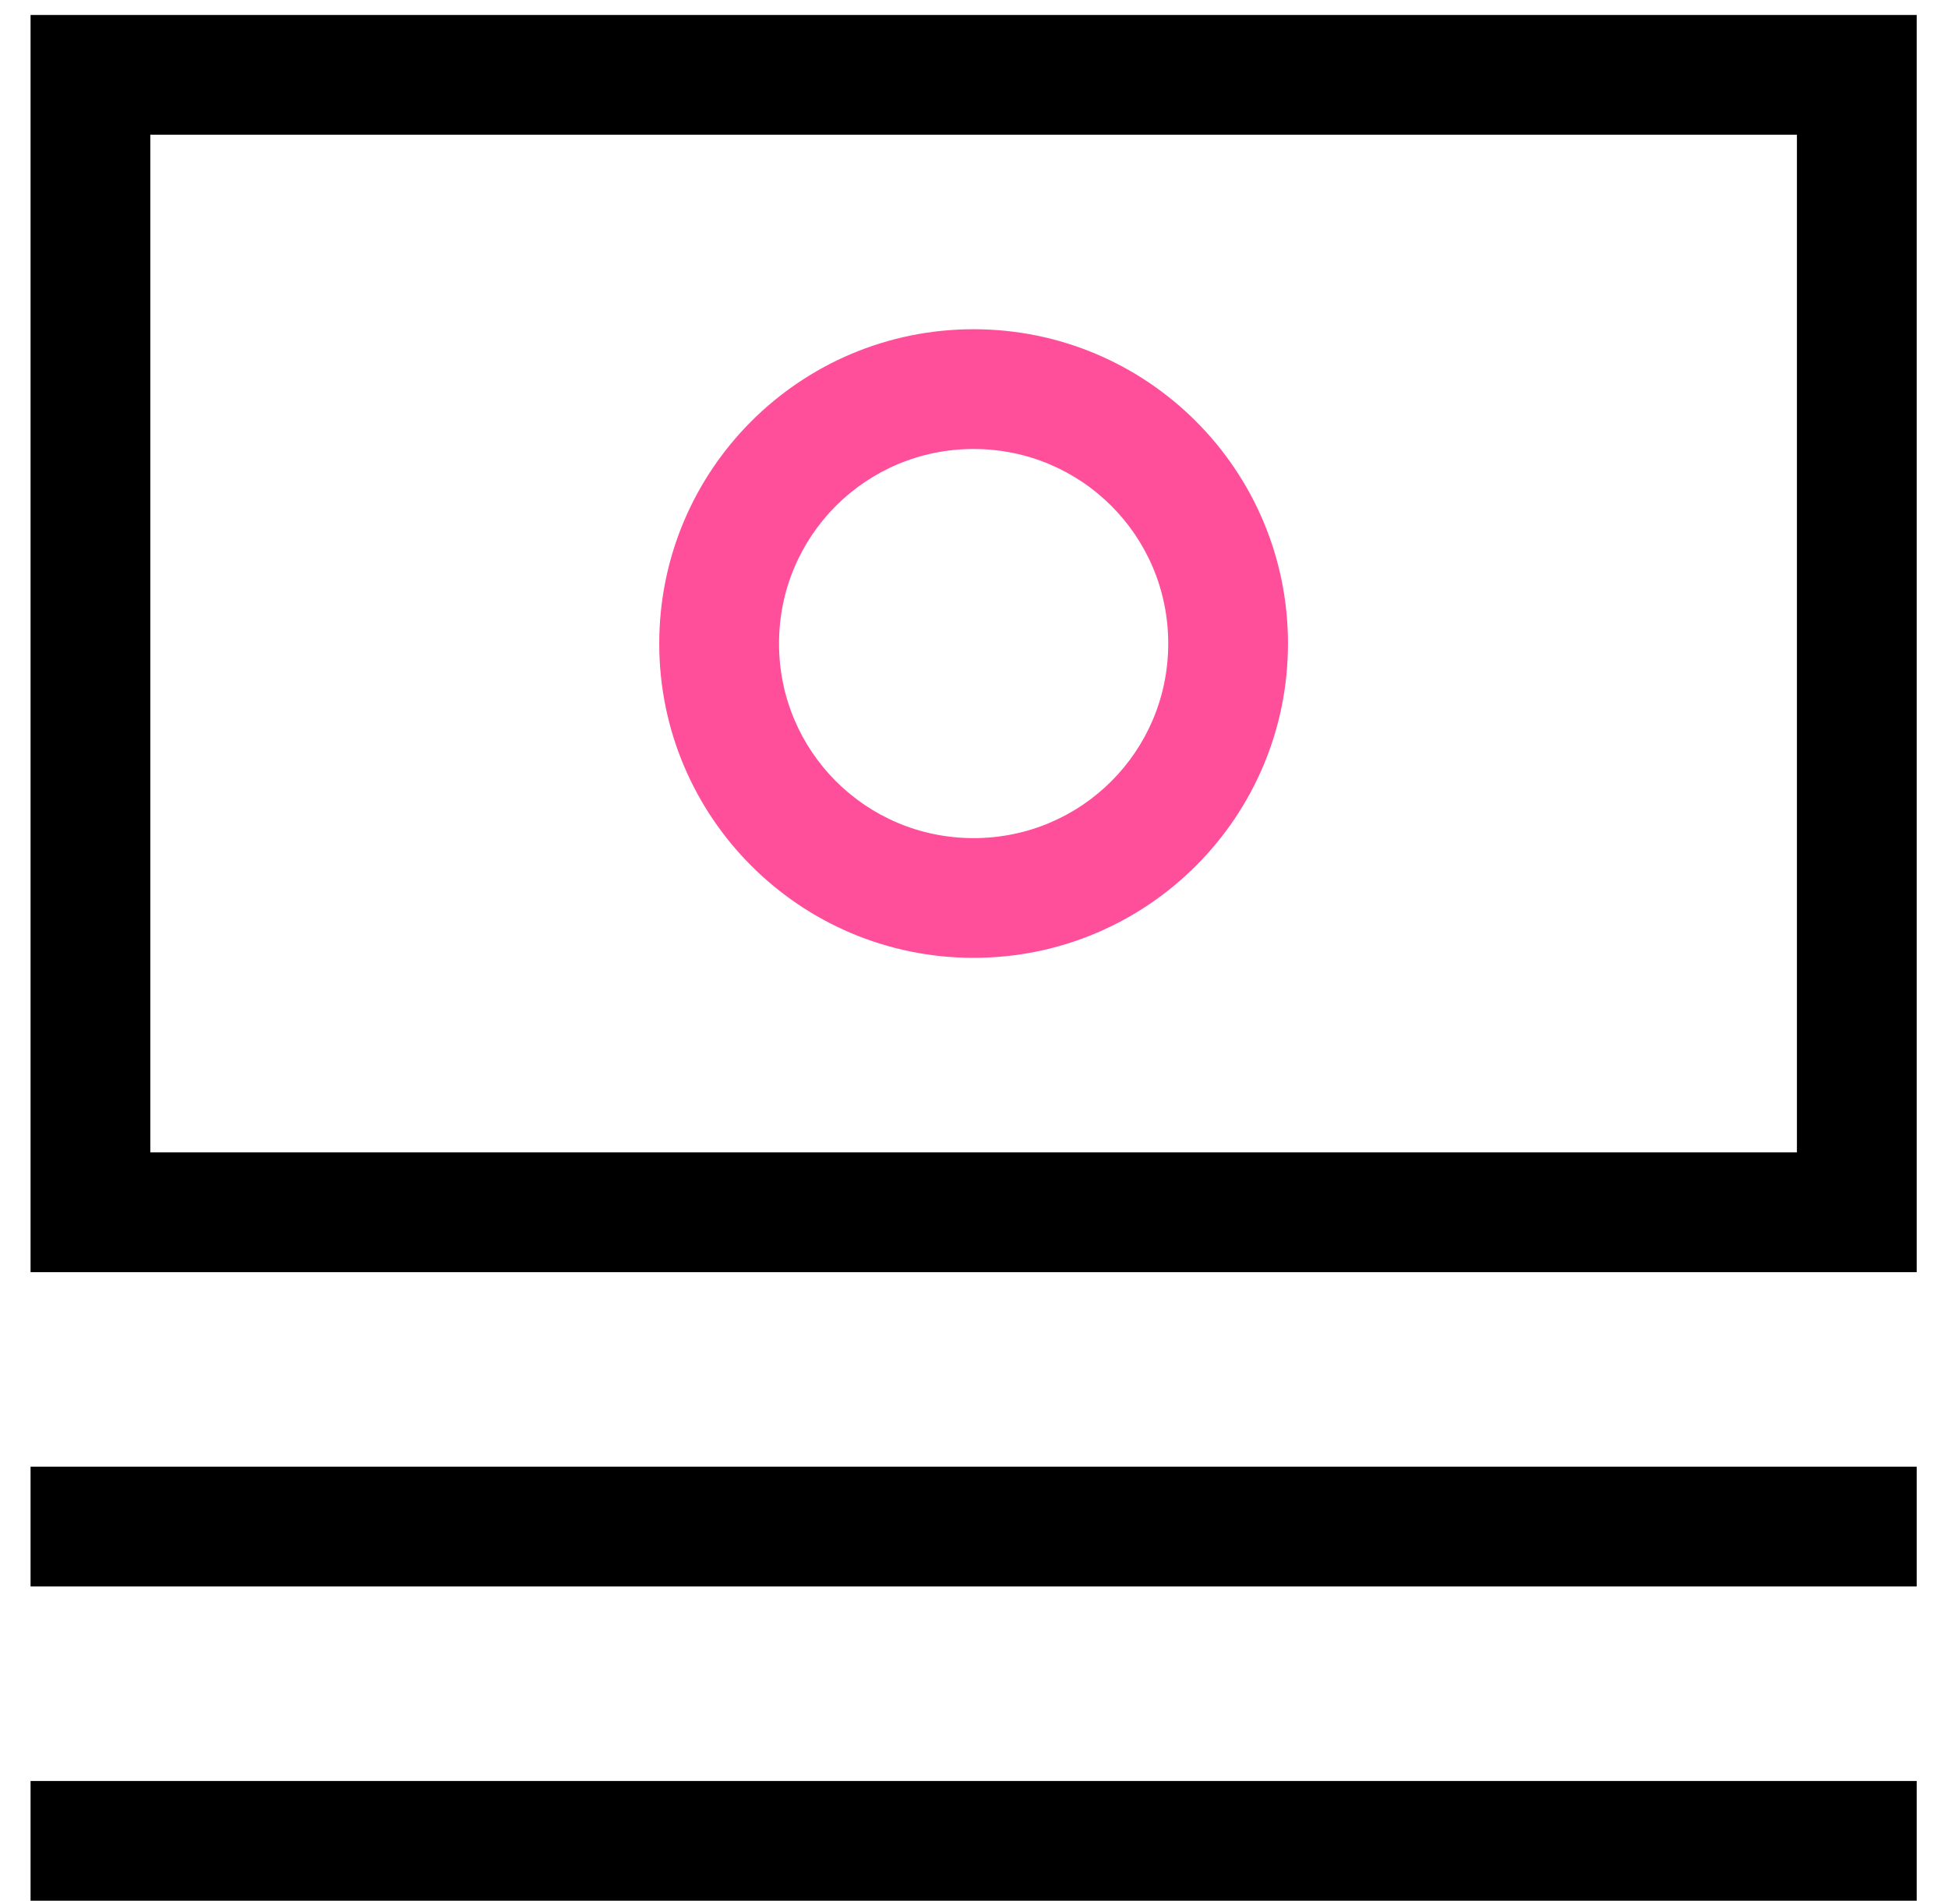 <svg width="45" height="44" viewBox="0 0 45 44" fill="none" xmlns="http://www.w3.org/2000/svg">
<path d="M44.277 0.346H0.706V29.393H44.277V0.346ZM41.51 26.626H3.472V3.112H41.51V26.626Z" fill="black"/>
<path d="M44.277 33.888H0.706V36.655H44.277V33.888Z" fill="black"/>
<path d="M44.277 41.15H0.706V43.916H44.277V41.15Z" fill="black"/>
<path d="M22.491 22.131C26.503 22.131 29.753 18.881 29.753 14.869C29.753 10.858 26.503 7.607 22.491 7.607C18.48 7.607 15.229 10.858 15.229 14.869C15.229 18.881 18.48 22.131 22.491 22.131ZM22.491 10.374C24.981 10.374 26.987 12.38 26.987 14.869C26.987 17.359 24.981 19.365 22.491 19.365C20.002 19.365 17.996 17.359 17.996 14.869C17.996 12.38 20.002 10.374 22.491 10.374Z" fill="#FF4E9A"/>
</svg>
